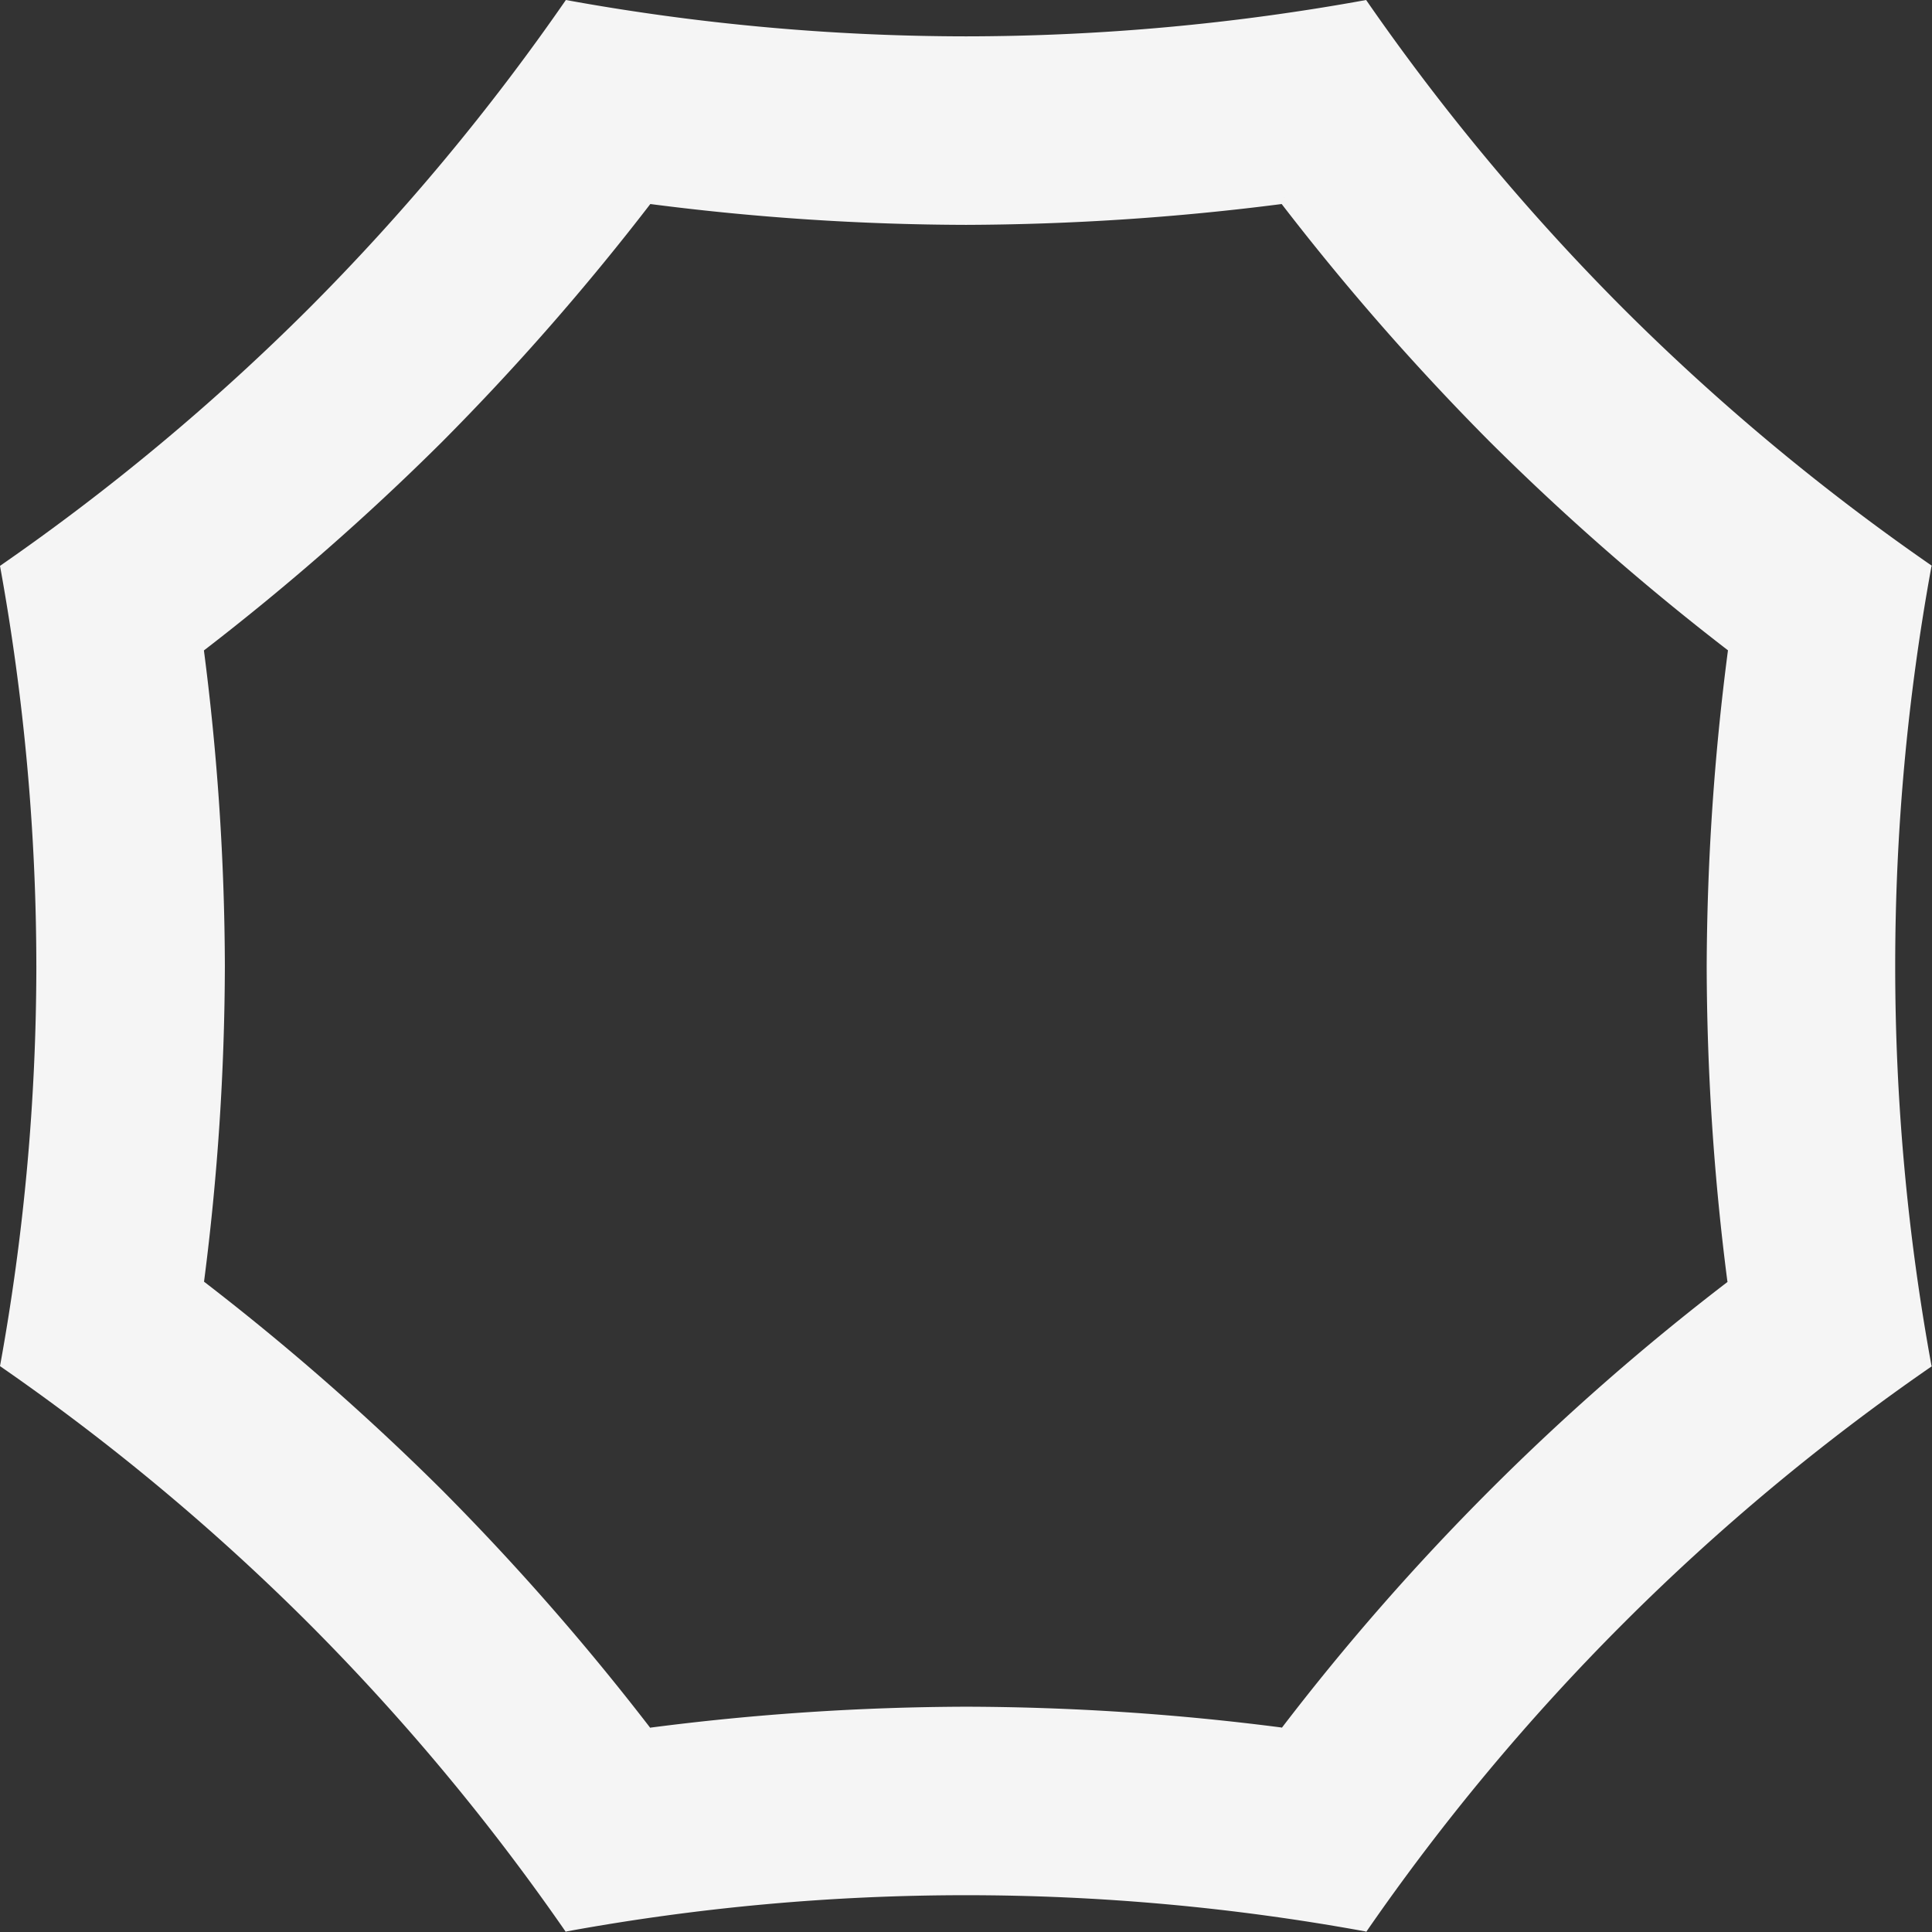 <svg xmlns="http://www.w3.org/2000/svg" width="720" height="720"><rect width="100%" height="100%" fill="#333333" stroke="none"/><path data-name="合体 40" d="M509.043 719.821a827.515 827.515 0 0 0-298.086 0l-.074.179a836.239 836.239 0 0 0-95.859-115.024A835.4 835.4 0 0 0 0 509.117l76.035-31.471a933.17 933.17 0 0 1 88.673 77.645 933.711 933.711 0 0 1 77.642 88.657l.045-.108a933.353 933.353 0 0 1 117.626-7.8 931.958 931.958 0 0 1 117.625 7.76l.045.108A892.086 892.086 0 0 1 643.866 477.69l-.107-.044a930.587 930.587 0 0 1-7.724-117.625 932.041 932.041 0 0 1 7.929-117.668l75.856-31.4a827.516 827.516 0 0 0 0 298.087l.179.074A827.254 827.254 0 0 0 509.117 720zm-495.5-359.8A836.045 836.045 0 0 0 0 210.883L75.994 242.4A931.968 931.968 0 0 1 83.8 360.022a931.627 931.627 0 0 1-7.765 117.625L0 509.117a835.9 835.9 0 0 0 13.547-149.095zM0 210.883a839.1 839.1 0 0 0 115.024-95.859A835.459 835.459 0 0 0 210.883 0a836.045 836.045 0 0 0 149.139 13.547A835.9 835.9 0 0 0 509.117 0l-31.471 76.035A944.232 944.232 0 0 1 360.022 83.8a931.76 931.76 0 0 1-117.668-7.765 933.309 933.309 0 0 1-77.646 88.673A933.493 933.493 0 0 1 75.994 242.4zm555.291-46.174a932.587 932.587 0 0 1-77.645-88.673L509.117 0a836.231 836.231 0 0 0 95.859 115.024A835.405 835.405 0 0 0 720 210.883l-.179.074-75.856 31.4a933.537 933.537 0 0 1-88.674-77.649z" fill="#f5f5f5"/></svg>